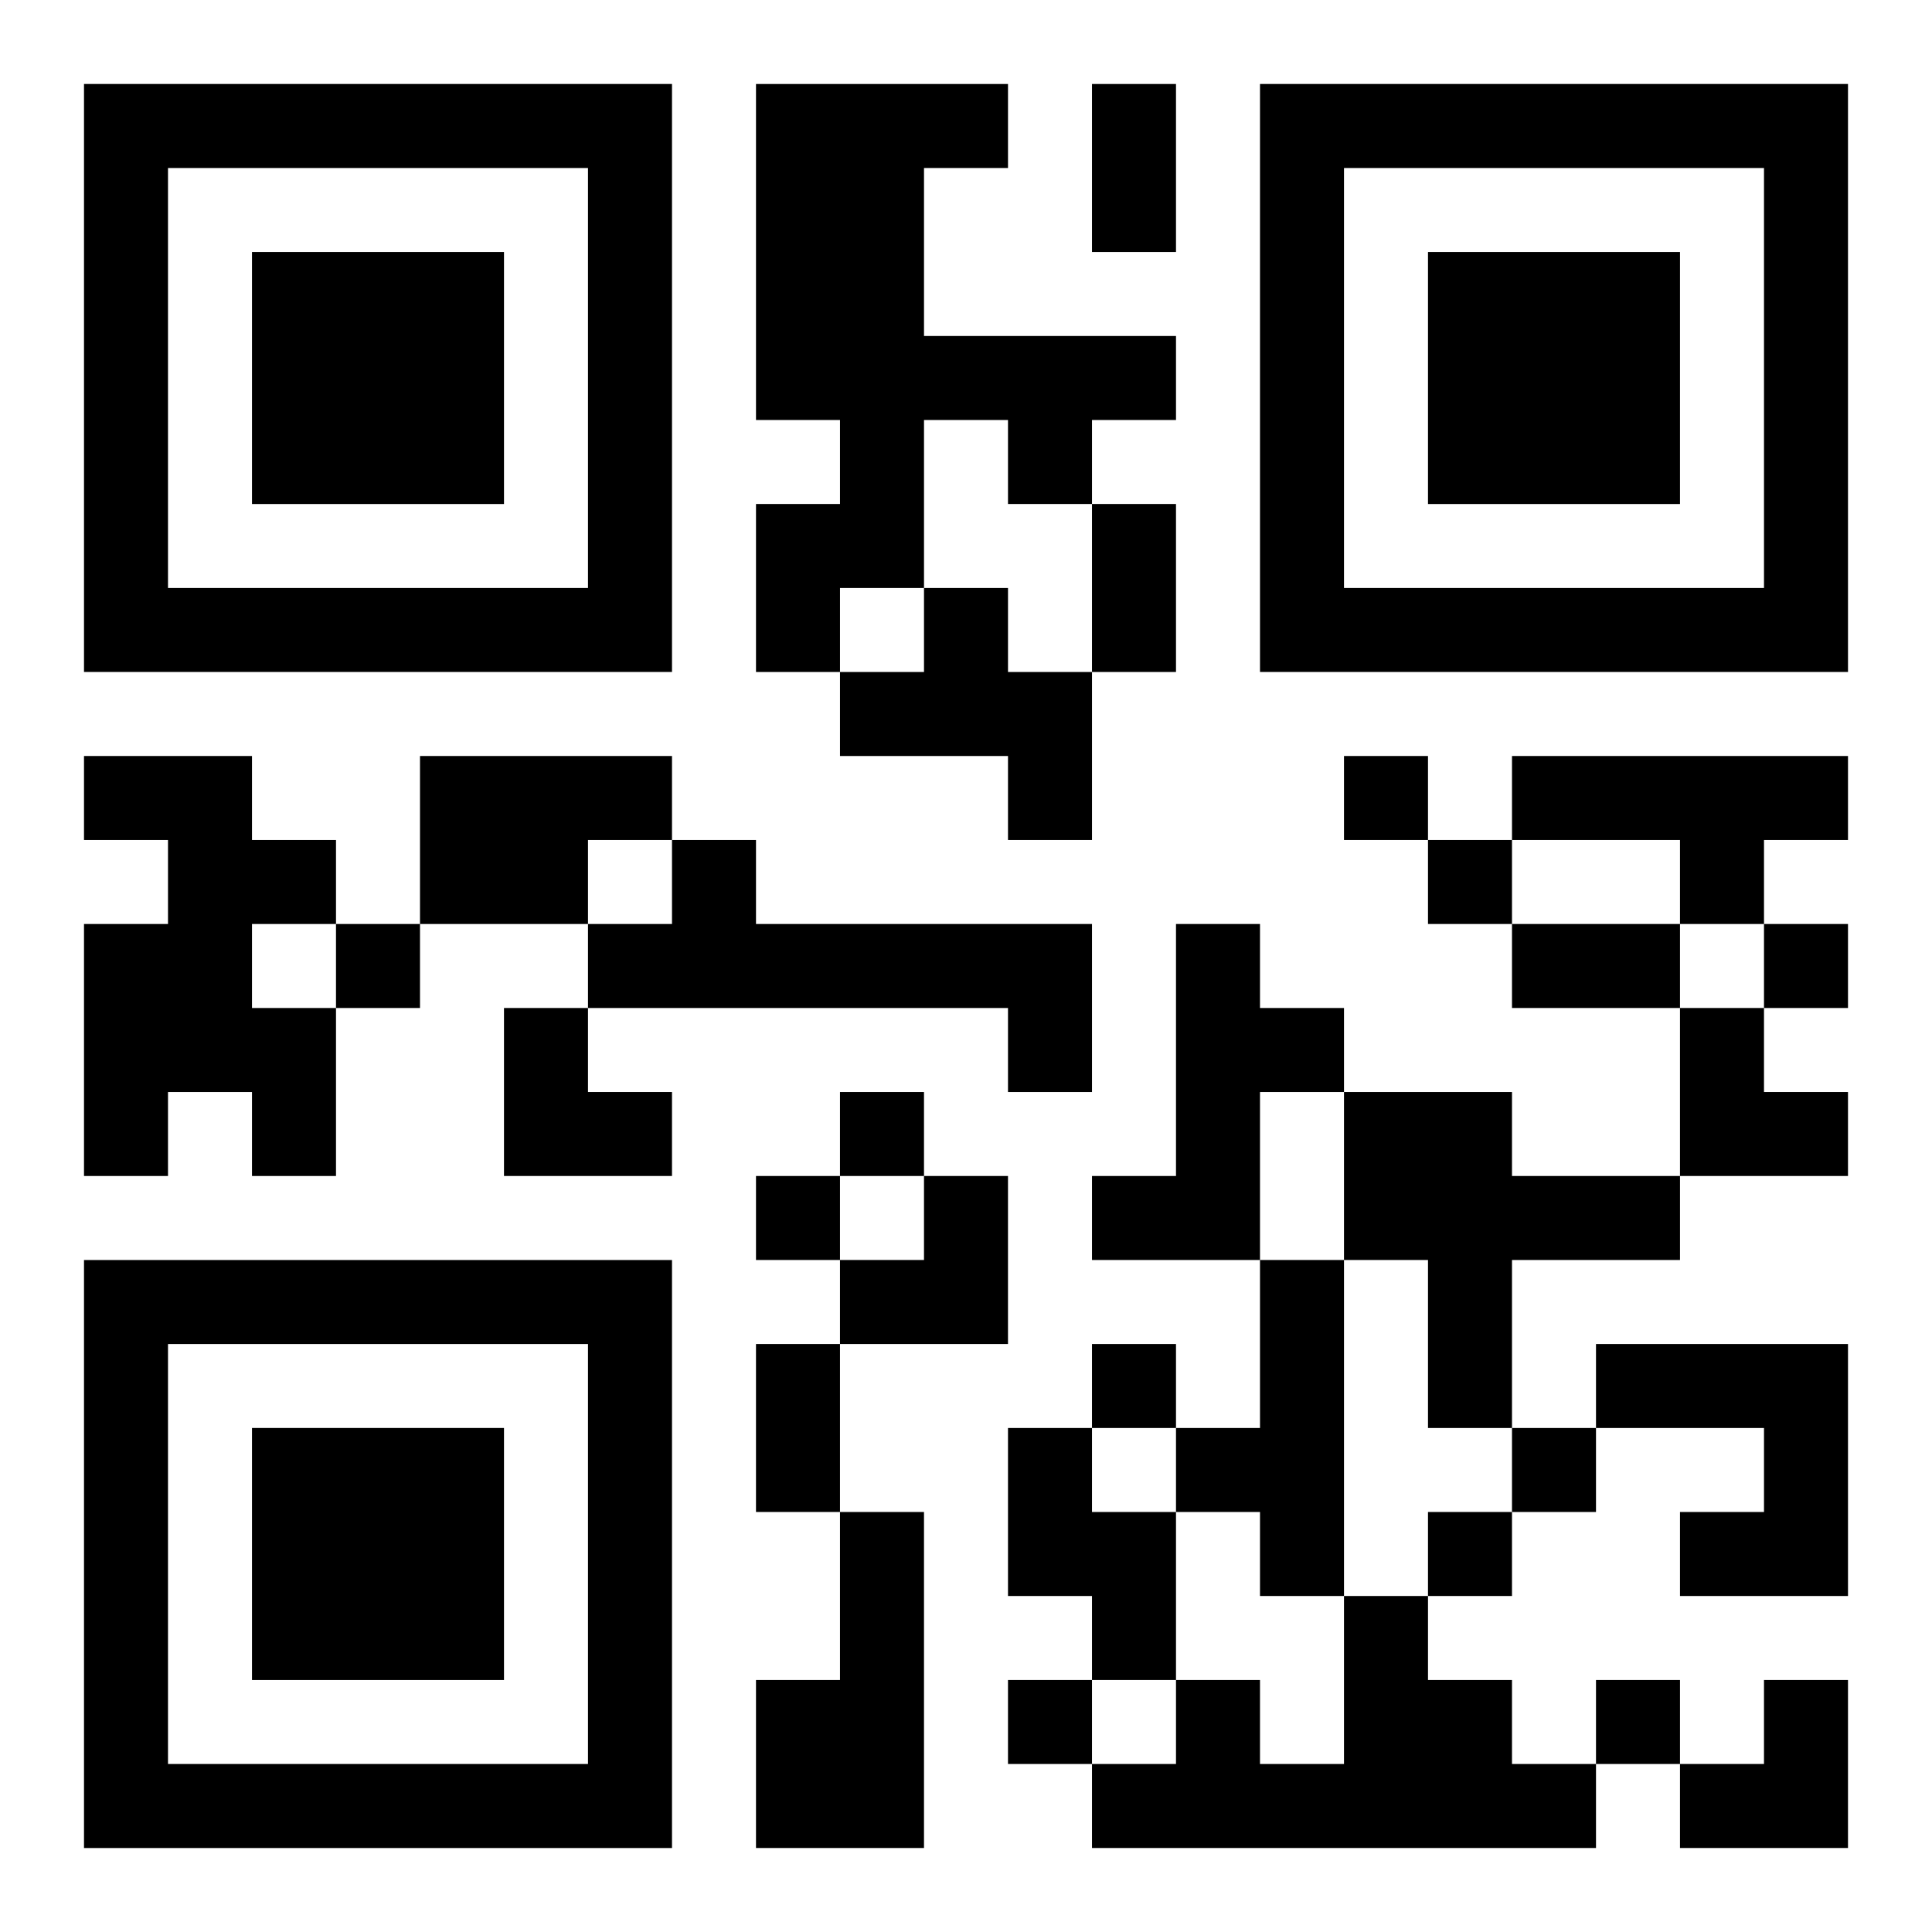 <?xml version="1.0" encoding="UTF-8"?>
<svg width="250" height="250" baseProfile="full" version="1.1" viewBox="-1 -1 23 23" xmlns="http://www.w3.org/2000/svg" xmlns:xlink="http://www.w3.org/1999/xlink"><symbol id="a"><path d="m0 7v7h7v-7h-7zm1 1h5v5h-5v-5zm1 1v3h3v-3h-3z"/></symbol><use y="-7" xlink:href="#a"/><use y="7" xlink:href="#a"/><use x="14" y="-7" xlink:href="#a"/><path d="m8 0h3v1h-1v2h3v1h-1v1h-1v-1h-1v2h-1v1h-1v-2h1v-1h-1v-4m2 6h1v1h1v2h-1v-1h-2v-1h1v-1m-10 2h2v1h1v1h-1v1h1v2h-1v-1h-1v1h-1v-3h1v-1h-1v-1m4 0h3v1h-1v1h-2v-2m13 0h4v1h-1v1h-1v-1h-2v-1m-10 1h1v1h4v2h-1v-1h-5v-1h1v-1m6 1h1v1h1v1h-1v2h-2v-1h1v-3m2 2h2v1h2v1h-2v2h-1v-2h-1v-2m-1 2h1v4h-1v-1h-1v-1h1v-2m4 1h3v3h-2v-1h1v-1h-2v-1m-7 1h1v1h1v2h-1v-1h-1v-2m-2 1h1v4h-2v-2h1v-2m6 1h1v1h1v1h1v1h-6v-1h1v-1h1v1h1v-2m0-10v1h1v-1h-1m1 1v1h1v-1h-1m-13 1v1h1v-1h-1m17 0v1h1v-1h-1m-11 2v1h1v-1h-1m-1 1v1h1v-1h-1m4 2v1h1v-1h-1m5 1v1h1v-1h-1m-1 1v1h1v-1h-1m-5 2v1h1v-1h-1m7 0v1h1v-1h-1m-6-19h1v2h-1v-2m0 5h1v2h-1v-2m5 5h2v1h-2v-1m-9 5h1v2h-1v-2m-3-4h1v1h1v1h-2zm14 0h1v1h1v1h-2zm-10 2m1 0h1v2h-2v-1h1zm9 6m1 0h1v2h-2v-1h1z"/></svg>
